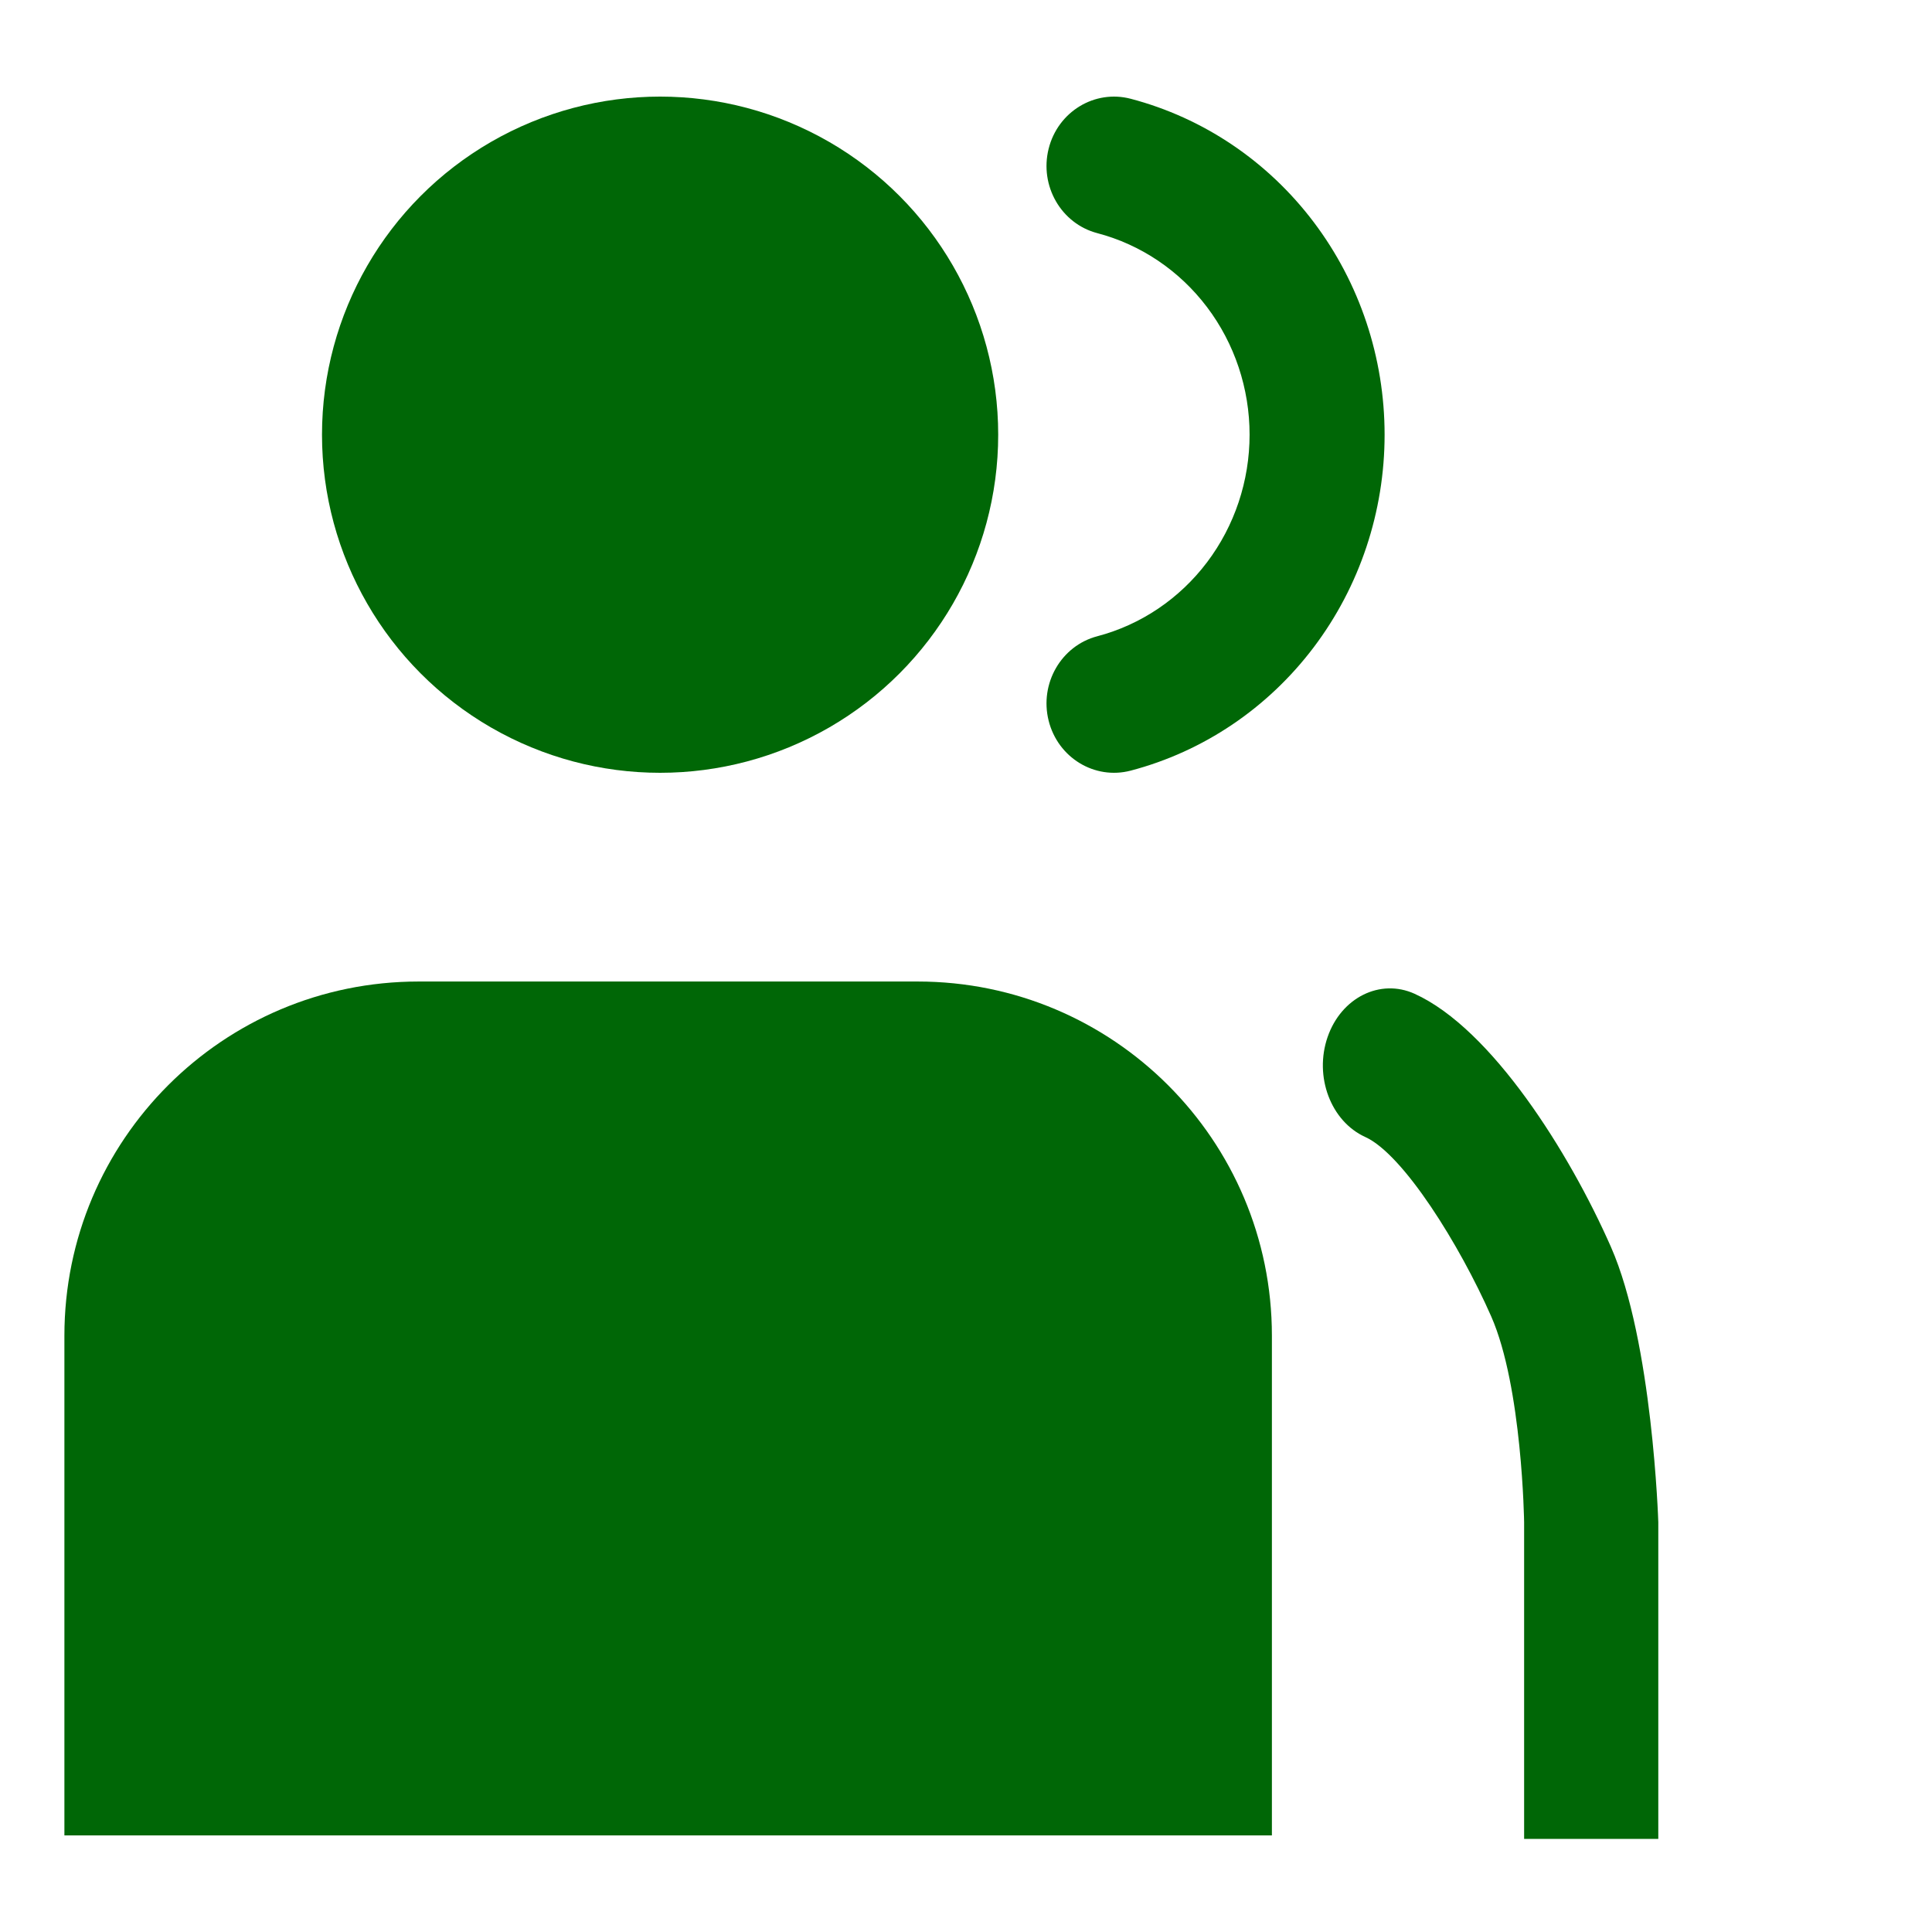 <svg xmlns="http://www.w3.org/2000/svg" fill="none" viewBox="0 0 120 120" height="120" width="120">
<path fill="#006706" d="M82.459 64.414C83.306 61.958 85.727 60.755 87.867 61.727C92.648 63.9 97.478 71.59 100.057 77.446C102.65 83.332 103 94.55 103 94.55V114.217C103 114.217 101.301 114.217 99 114.217C96.699 114.217 94.666 114.217 94.666 114.217V94.554C94.666 94.554 94.552 86.147 92.62 81.761C90.675 77.345 87.169 71.698 84.799 70.621C82.659 69.649 81.612 66.87 82.459 64.414Z" clip-rule="evenodd" fill-rule="evenodd"></path>
<path fill="#006706" d="M65.132 9.24C65.707 6.935 67.991 5.546 70.234 6.136C74.744 7.322 78.742 10.016 81.596 13.794C84.451 17.572 86 22.218 86 27C86 31.782 84.451 36.428 81.596 40.206C78.742 43.984 74.744 46.678 70.234 47.864C67.991 48.454 65.707 47.065 65.132 44.76C64.558 42.455 65.911 40.109 68.154 39.519C70.86 38.807 73.258 37.19 74.971 34.924C76.684 32.657 77.614 29.869 77.614 27C77.614 24.131 76.684 21.343 74.971 19.076C73.258 16.81 70.86 15.193 68.154 14.481C65.911 13.891 64.558 11.545 65.132 9.24Z" clip-rule="evenodd" fill-rule="evenodd"></path>
<path fill="#006706" d="M4 82.964C4 70.814 13.85 60.964 26 60.964H57C69.15 60.964 79 70.814 79 82.964V114H4V82.964Z"></path>
<circle fill="#006706" r="21" cy="27" cx="41"></circle>
</svg>
